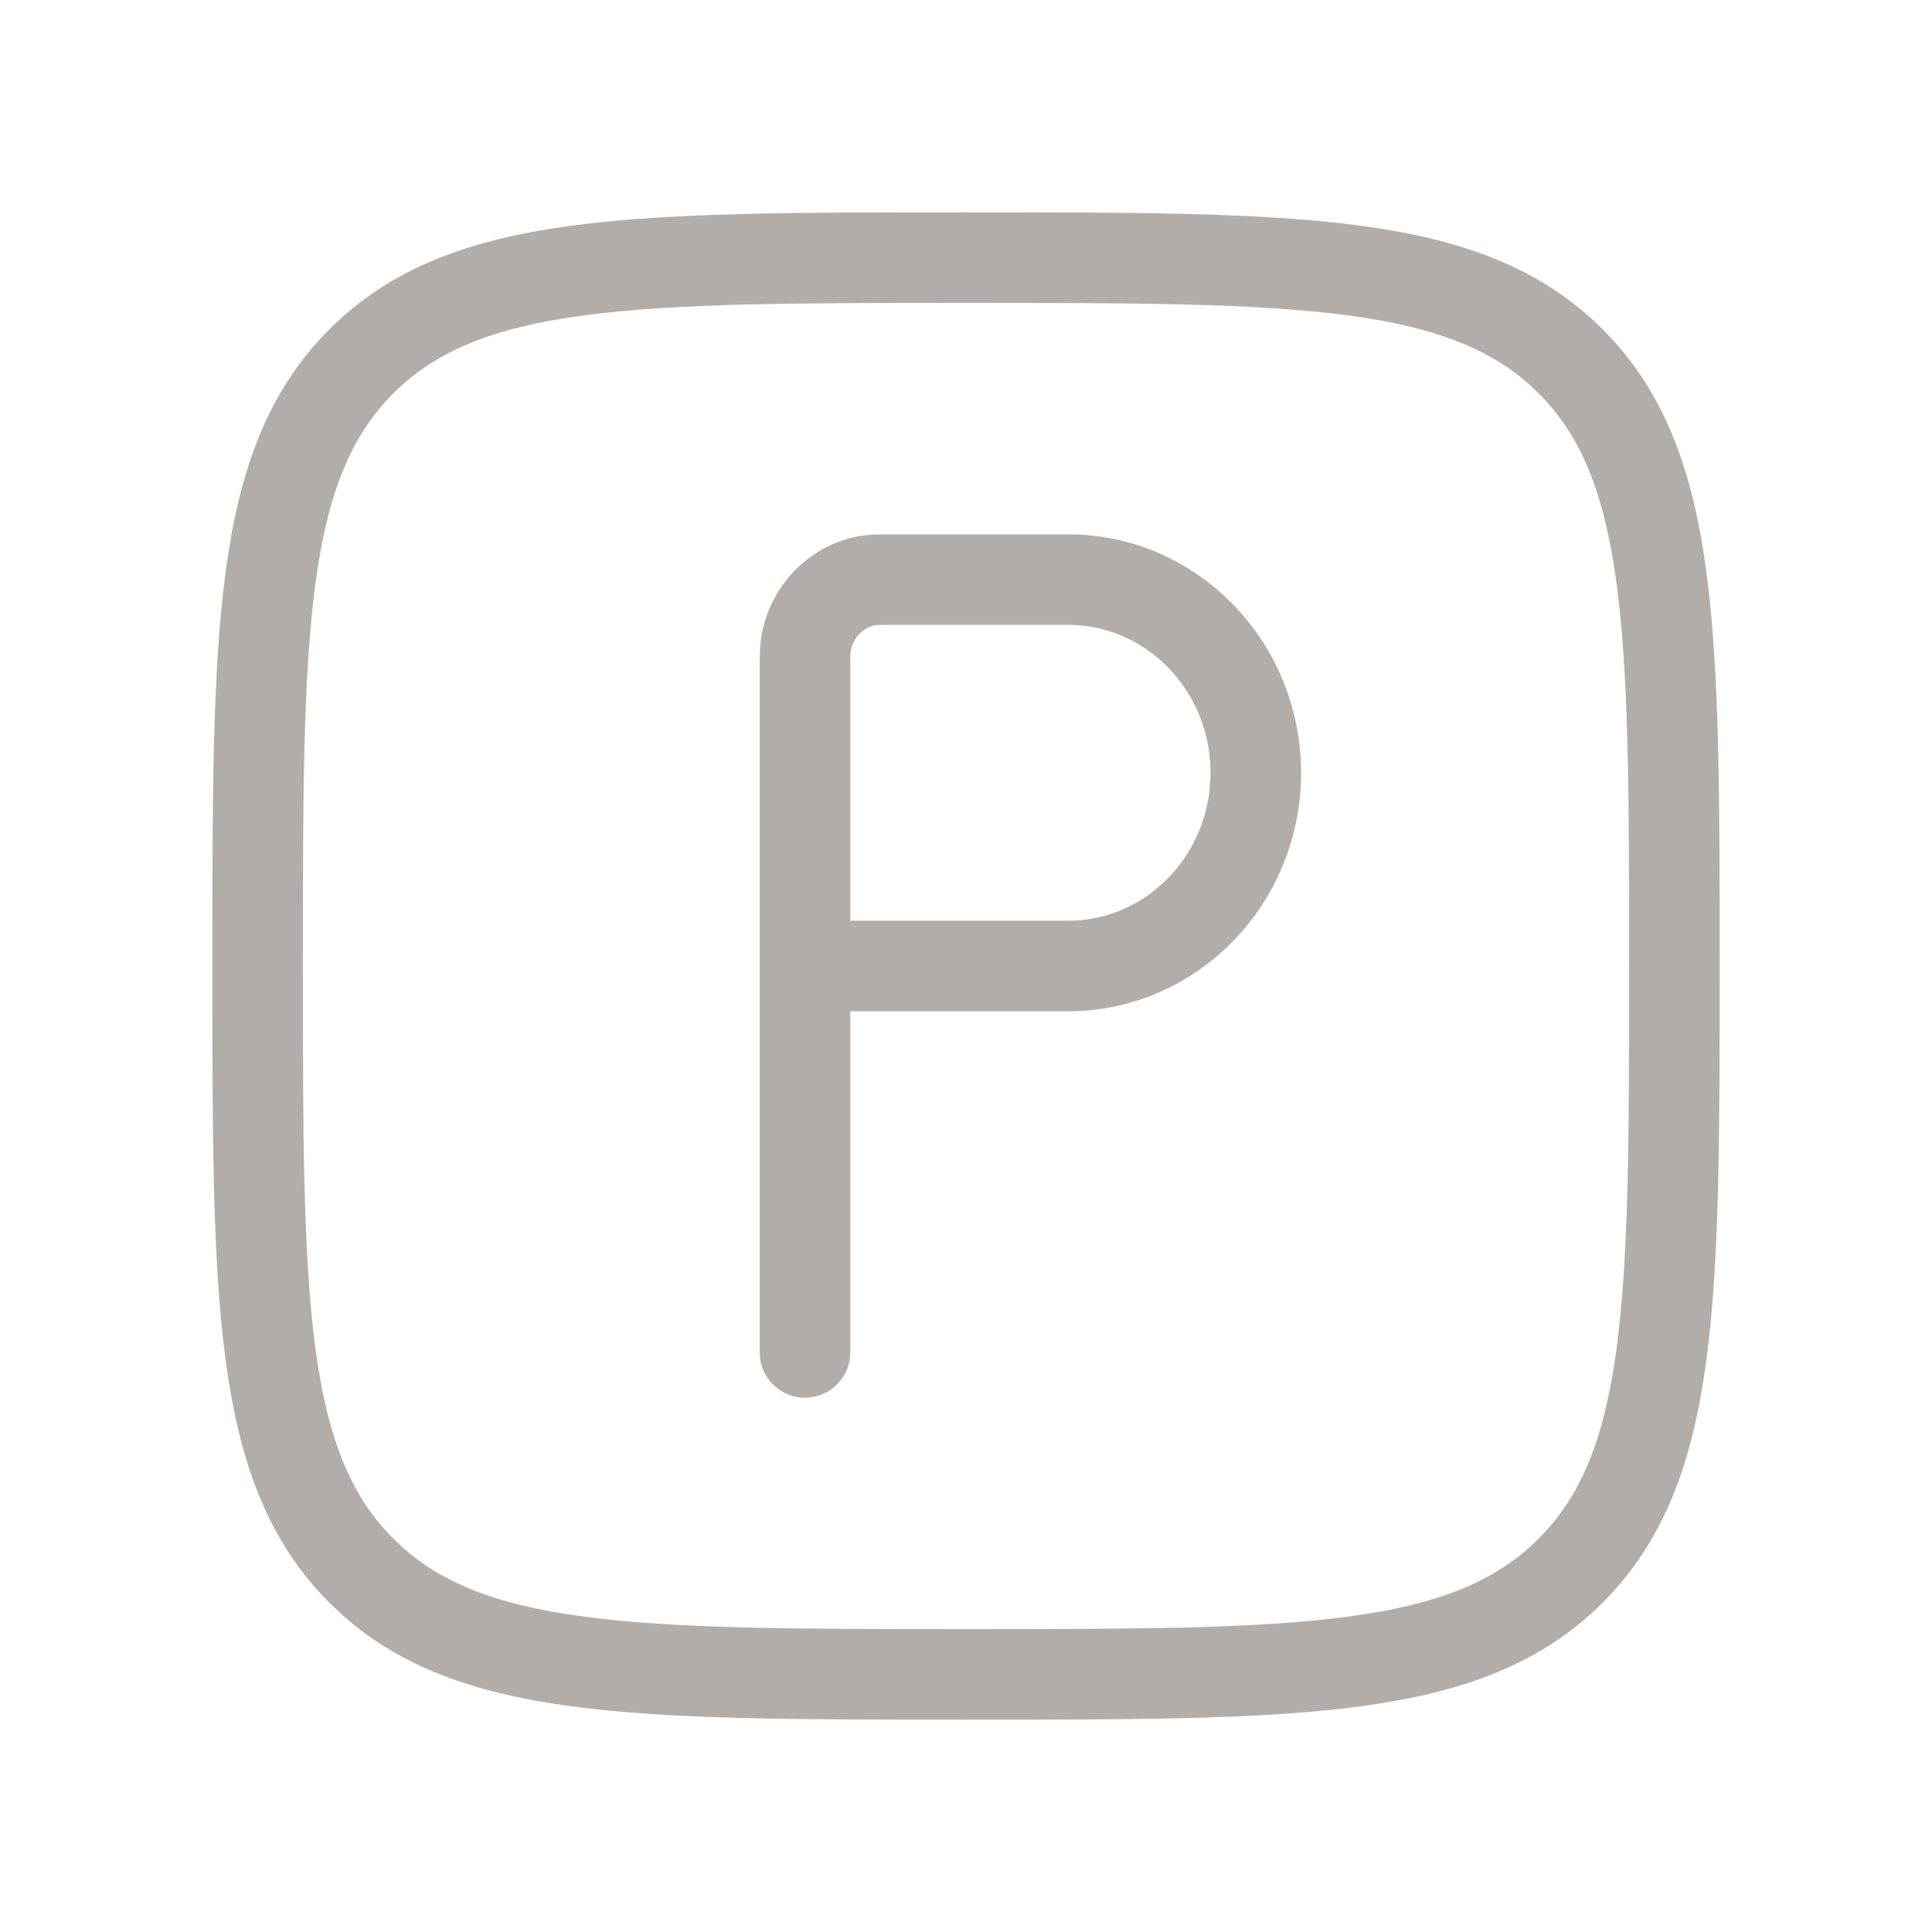 <?xml version="1.0" encoding="UTF-8"?> <svg xmlns="http://www.w3.org/2000/svg" width="32" height="32" viewBox="0 0 32 32" fill="none"><path d="M4.267 16C4.267 10.469 4.267 7.703 5.985 5.985C7.703 4.267 10.469 4.267 16 4.267C21.531 4.267 24.297 4.267 26.015 5.985C27.733 7.703 27.733 10.469 27.733 16C27.733 21.531 27.733 24.297 26.015 26.015C24.297 27.733 21.531 27.733 16 27.733C10.469 27.733 7.703 27.733 5.985 26.015C4.267 24.297 4.267 21.531 4.267 16Z" stroke="#B3ADA9" stroke-width="1.5"></path><path d="M13.333 16V11.136C13.333 10.898 13.333 10.779 13.348 10.679C13.433 10.132 13.85 9.702 14.383 9.615C14.479 9.6 14.595 9.6 14.826 9.6H17.689C19.407 9.6 20.8 11.032 20.8 12.8C20.8 14.567 19.407 16 17.689 16H13.333ZM13.333 16V22.4" stroke="#B3ADA9" stroke-width="1.5" stroke-linecap="round"></path></svg> 